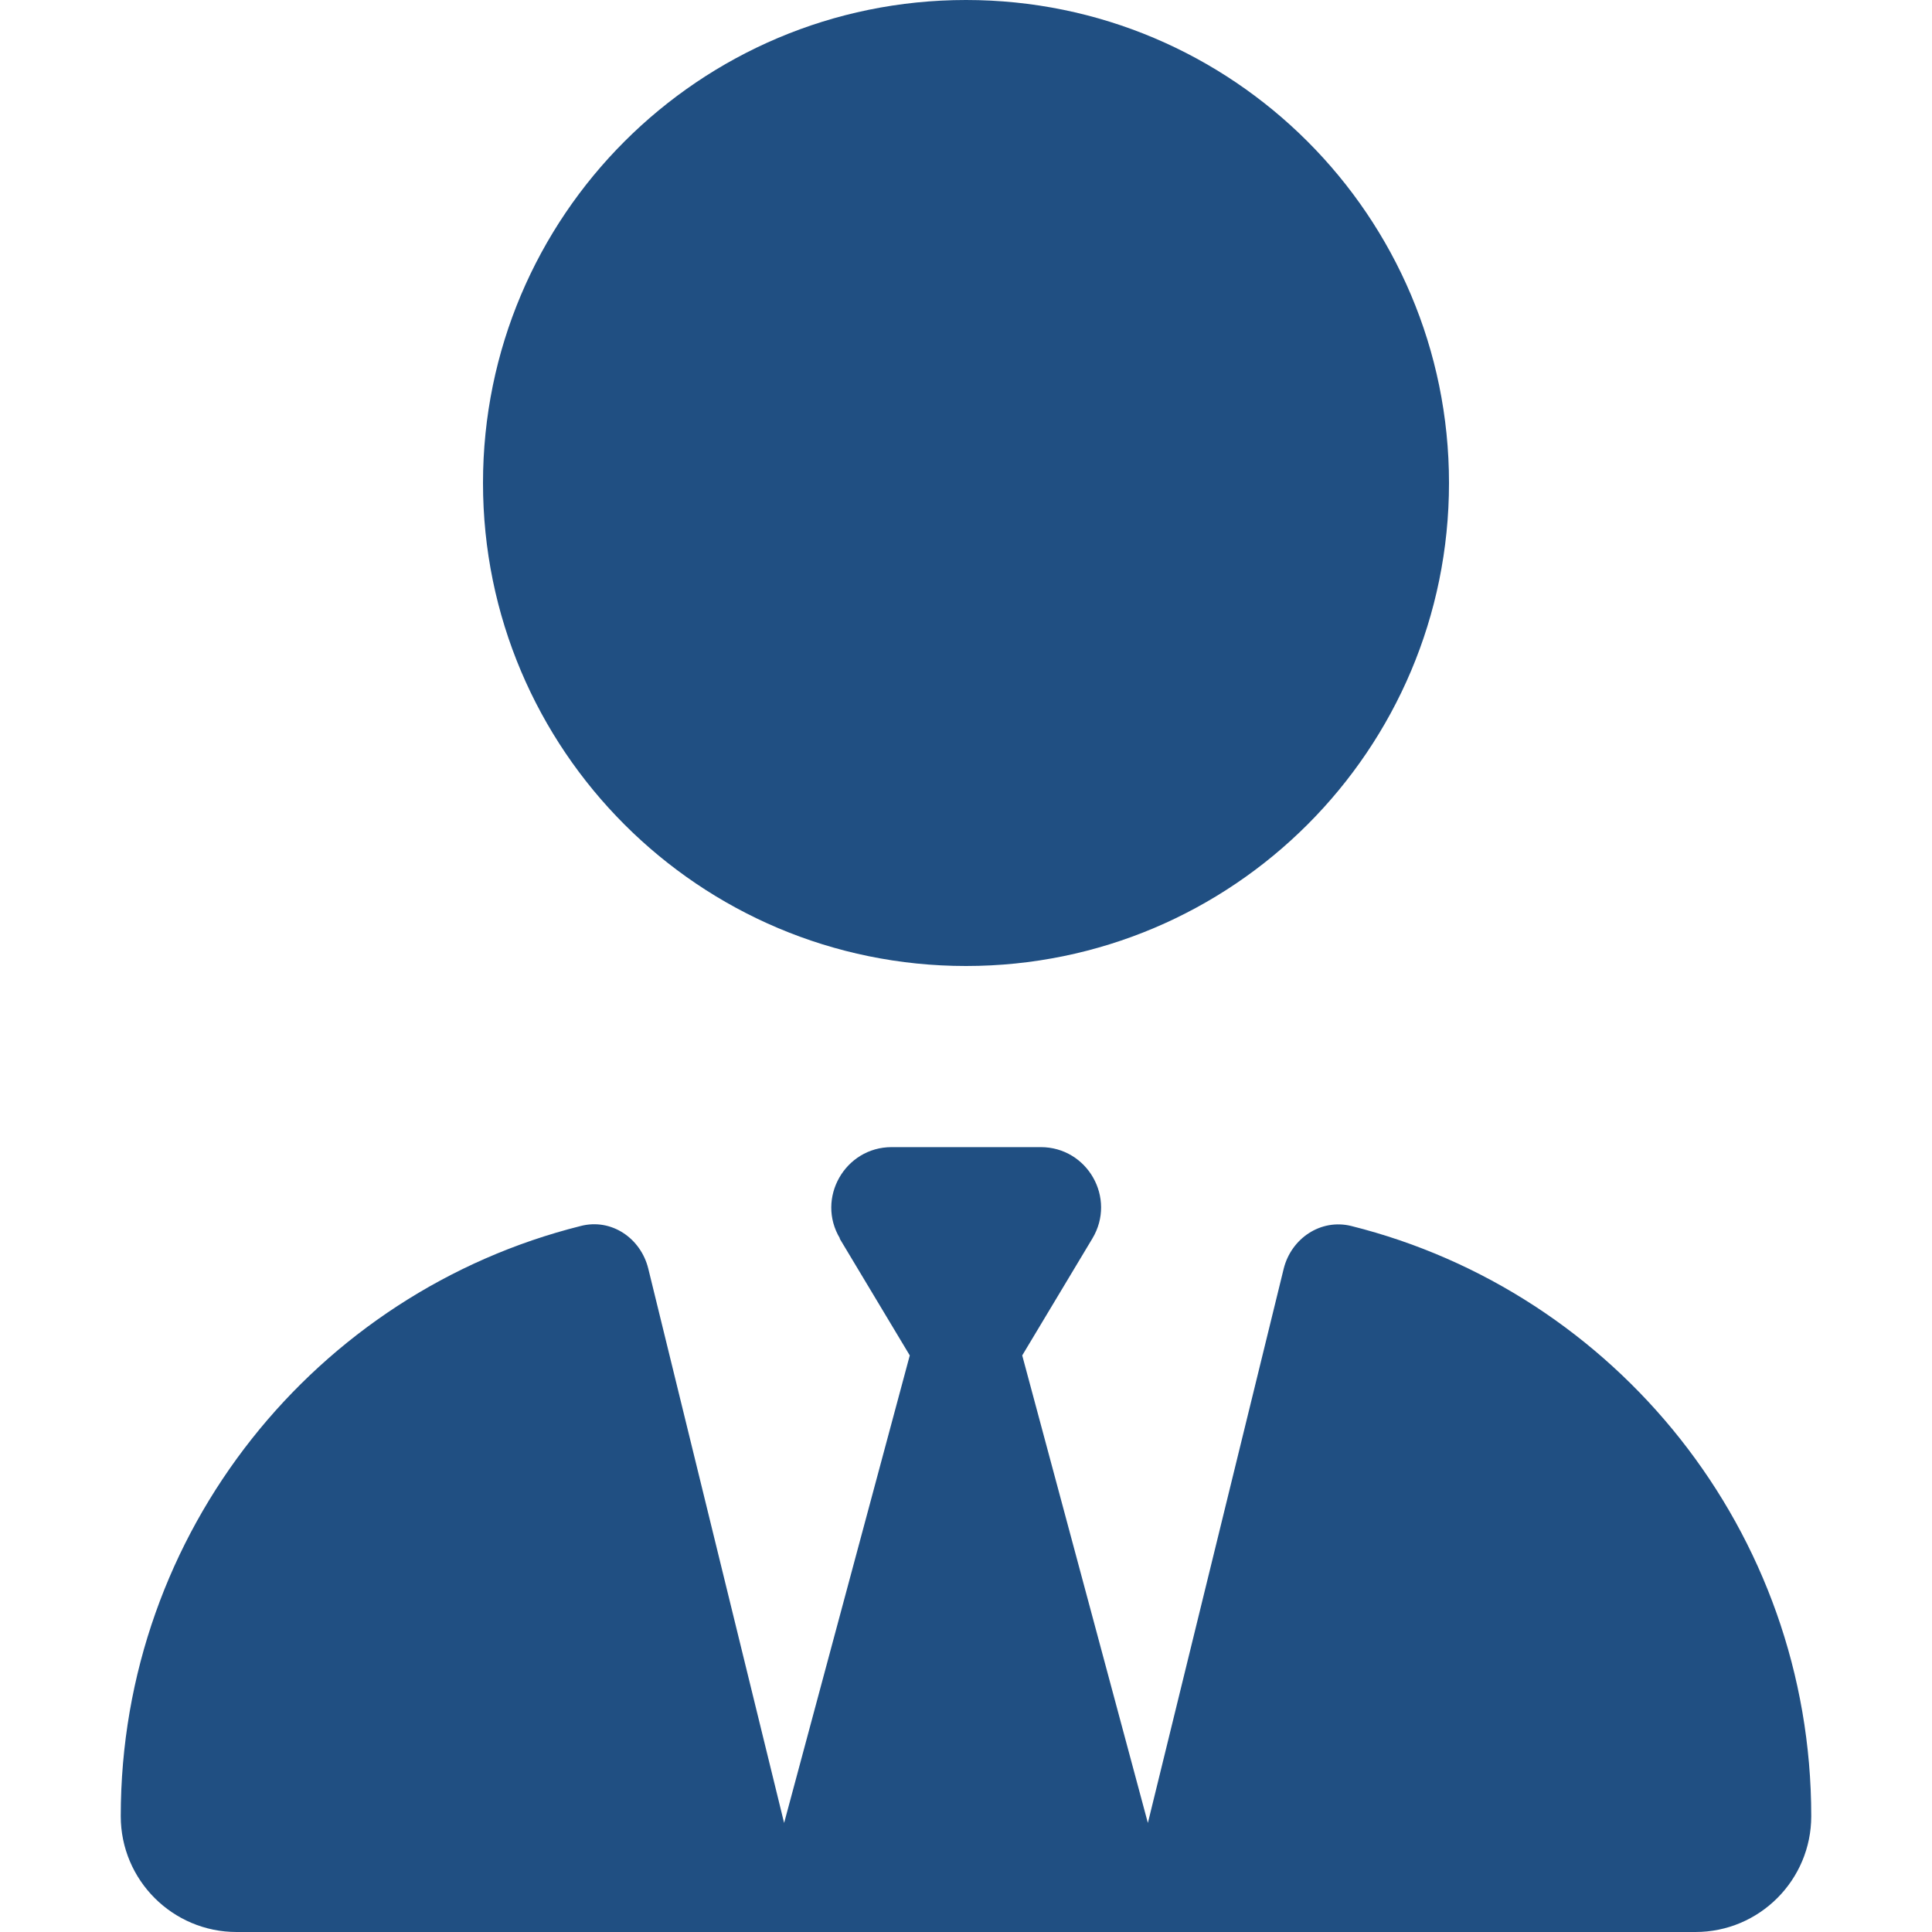 <?xml version="1.0" encoding="UTF-8"?> <svg xmlns="http://www.w3.org/2000/svg" id="_レイヤー_1" data-name="レイヤー_1" viewBox="0 0 512 512"><defs><style> .cls-1 { fill: #204f82; } </style></defs><path class="cls-1" d="M128,128c0,70.692,57.308,128,128,128s128-57.308,128-128S326.692,0,256,0s-128,57.308-128,128ZM222.5,328.2l18.6,31-33.3,123.9-36-146.9c-2-8.1-9.8-13.4-17.9-11.3-70,17.5-121.9,80.9-121.9,156.4,0,17,13.8,30.7,30.7,30.7h386.6c17,0,30.7-13.8,30.7-30.7,0-75.5-51.9-138.9-121.9-156.4-8.1-2-15.9,3.3-17.9,11.3l-36,146.9-33.3-123.9,18.6-31c6.4-10.7-1.3-24.2-13.7-24.2h-39.5c-12.4,0-20.1,13.6-13.7,24.2h-.1Z"></path></svg> 